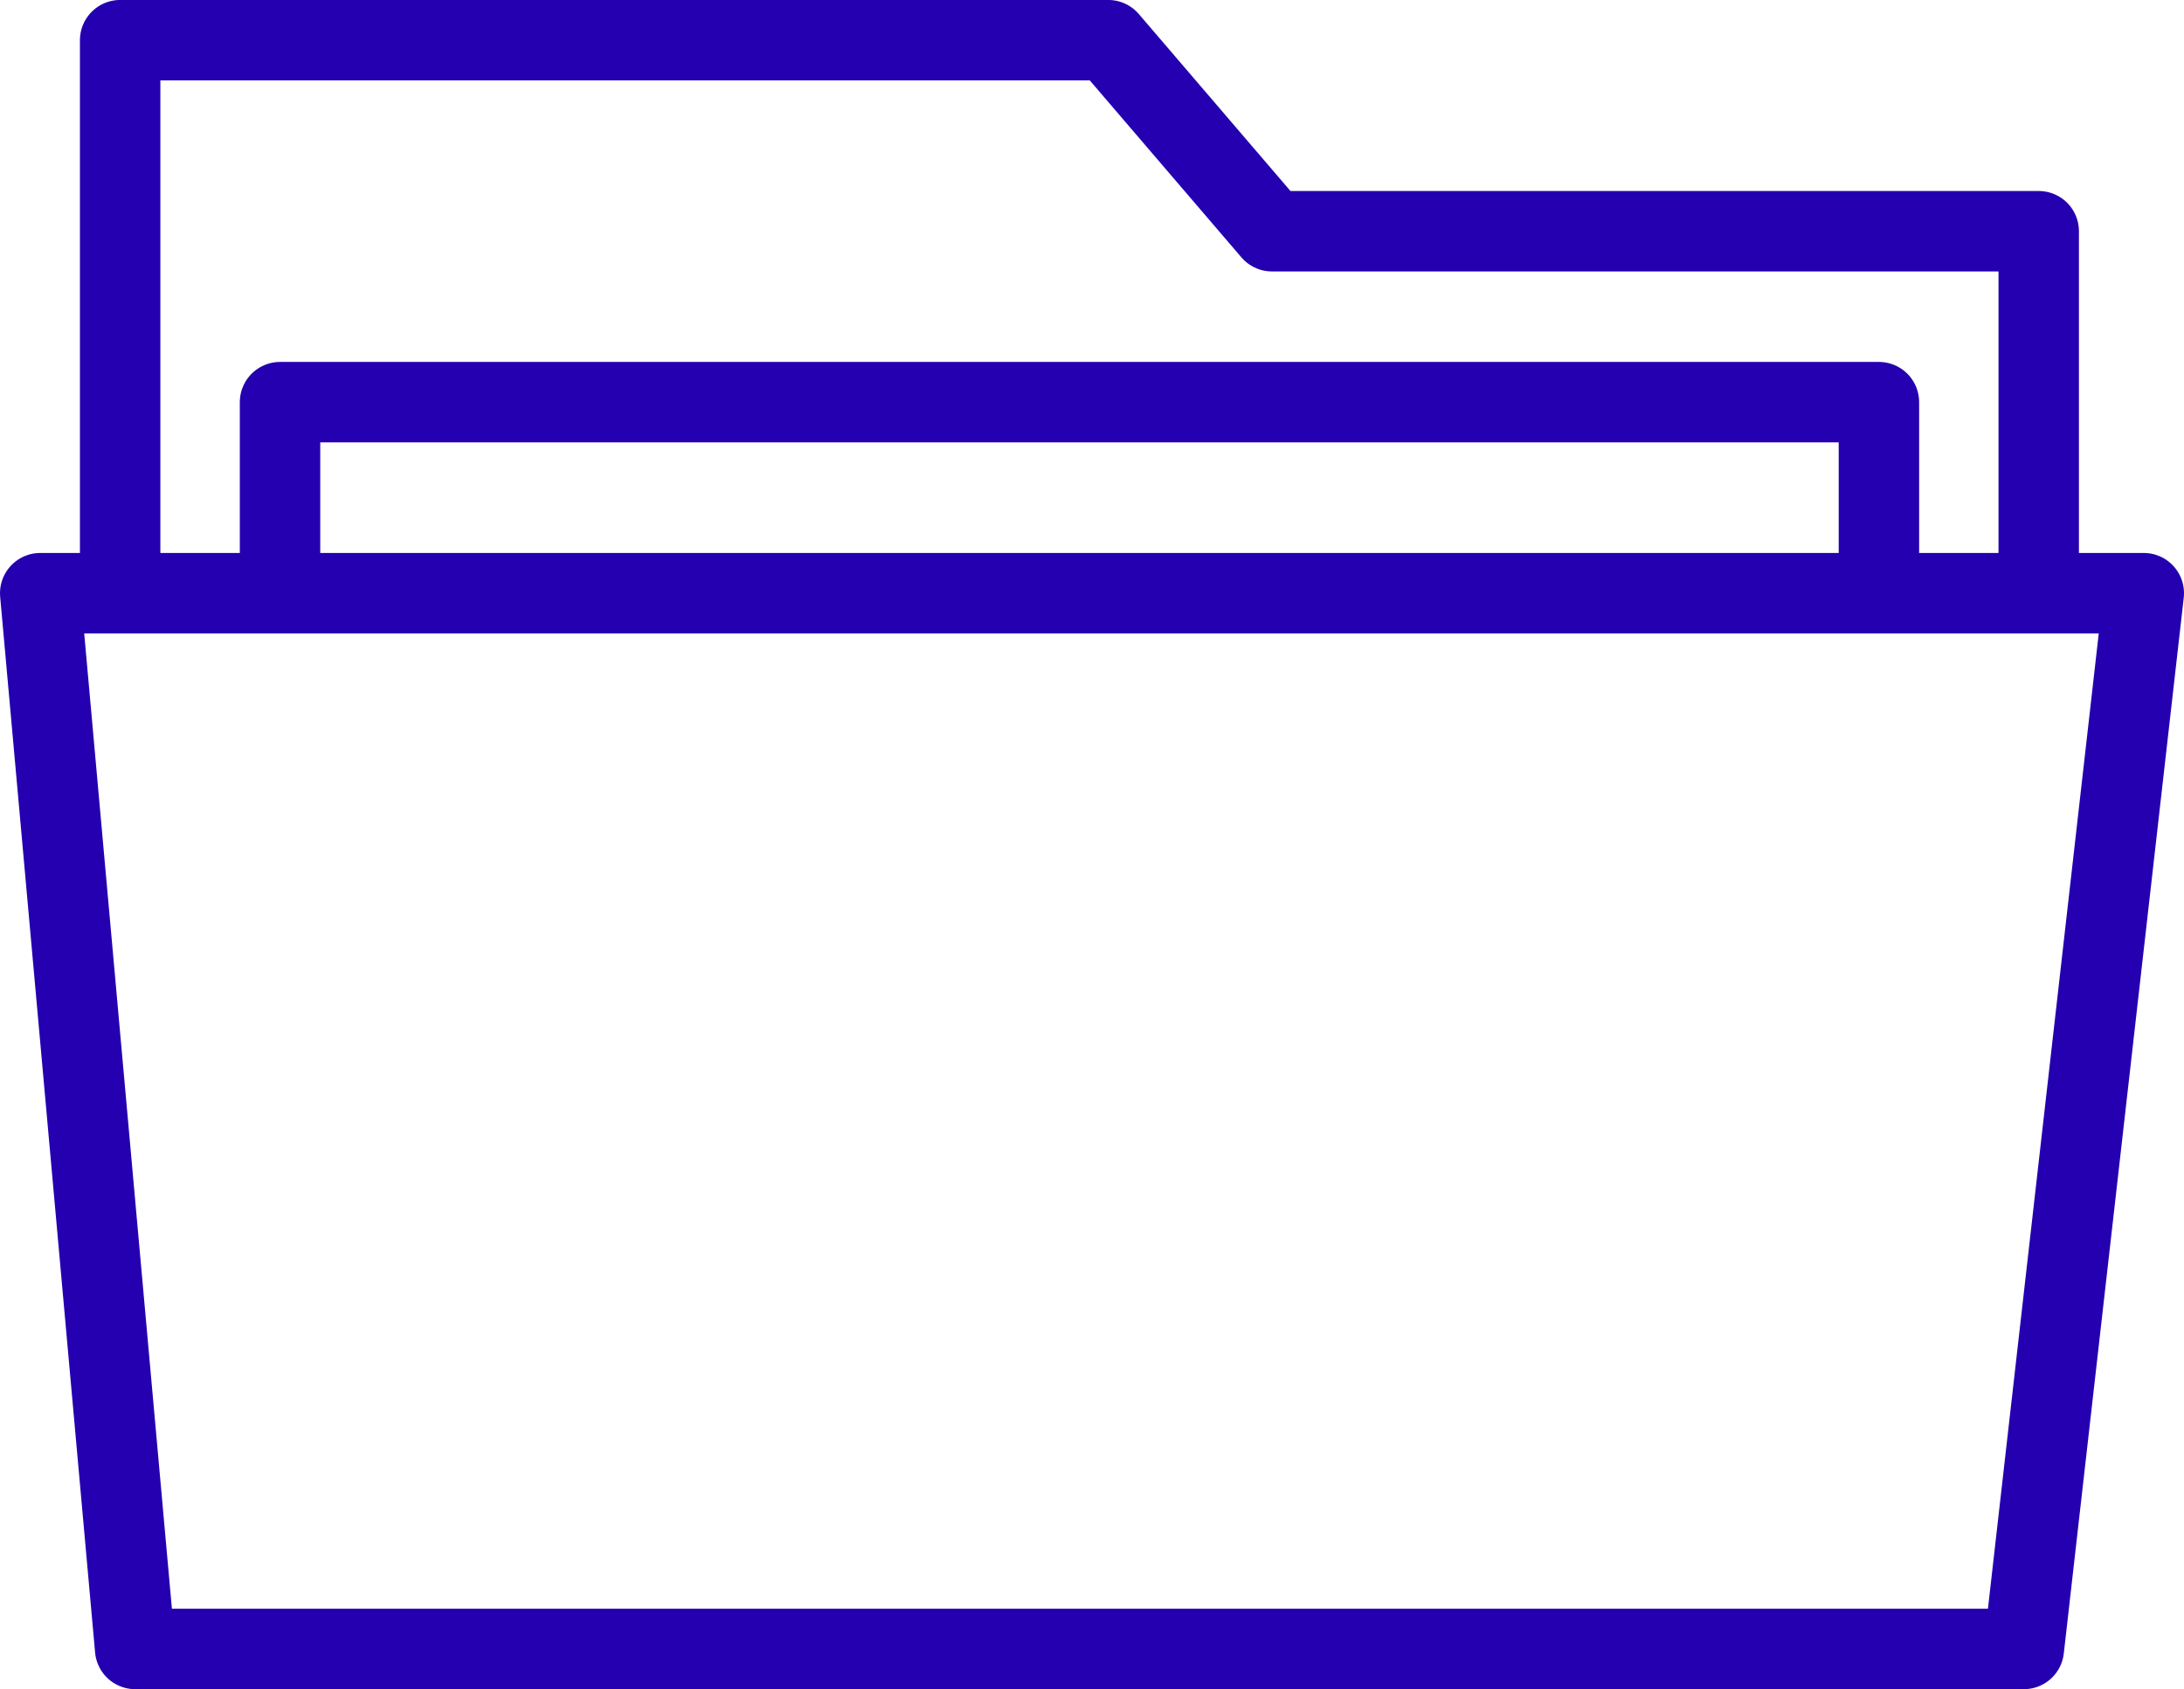<svg xmlns="http://www.w3.org/2000/svg" width="54.313" height="41.999" viewBox="0 0 54.313 41.999">
  <g id="グループ_215" data-name="グループ 215" transform="translate(-5 -11.001)">
    <path id="パス_91" data-name="パス 91" d="M7.988,25V12H32.561l4.071,4.75H55.7V25" fill="none" stroke="#2400b0" stroke-linecap="round" stroke-linejoin="round" stroke-width="2"/>
    <path id="パス_92" data-name="パス 92" d="M8.361,52,6,25.75H58.313L55.33,52Z" fill="none" stroke="#2400b0" stroke-linecap="round" stroke-linejoin="round" stroke-width="2"/>
    <path id="パス_93" data-name="パス 93" d="M11.964,25V21H51.726v4" fill="none" stroke="#2400b0" stroke-linecap="round" stroke-linejoin="round" stroke-width="2"/>
  </g>
</svg>
